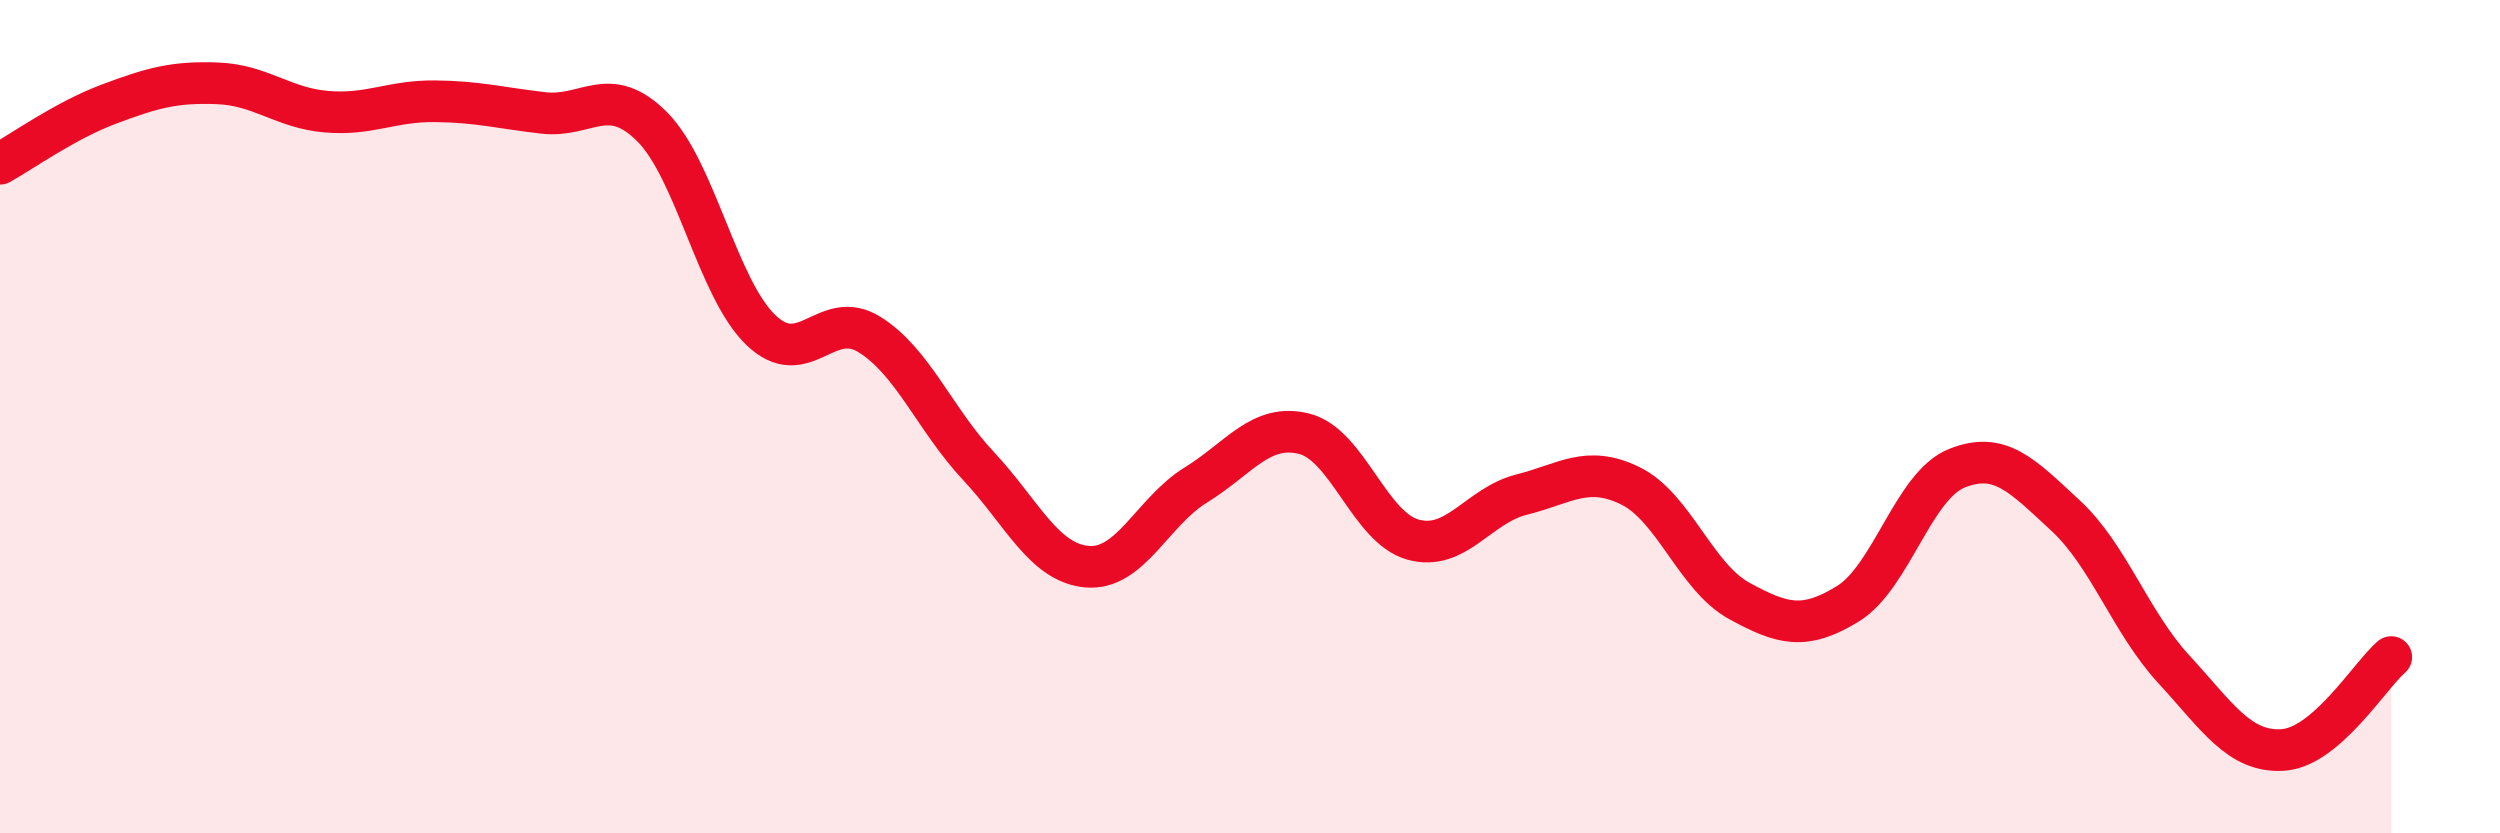 
    <svg width="60" height="20" viewBox="0 0 60 20" xmlns="http://www.w3.org/2000/svg">
      <path
        d="M 0,3.93 C 0.52,3.64 1.57,2.89 2.61,2.5 C 3.65,2.11 4.18,1.96 5.22,2 C 6.26,2.04 6.79,2.59 7.83,2.68 C 8.87,2.77 9.39,2.42 10.43,2.43 C 11.47,2.44 12,2.59 13.04,2.71 C 14.08,2.83 14.61,2 15.65,3.04 C 16.69,4.08 17.22,6.92 18.26,7.92 C 19.3,8.92 19.83,7.38 20.87,8.03 C 21.91,8.68 22.44,10.07 23.48,11.18 C 24.52,12.29 25.05,13.51 26.09,13.6 C 27.13,13.69 27.66,12.28 28.7,11.64 C 29.74,11 30.26,10.15 31.3,10.41 C 32.34,10.67 32.87,12.66 33.91,12.95 C 34.95,13.24 35.48,12.13 36.52,11.87 C 37.56,11.61 38.09,11.15 39.13,11.66 C 40.17,12.17 40.7,13.85 41.74,14.42 C 42.78,14.99 43.31,15.13 44.35,14.49 C 45.39,13.85 45.92,11.66 46.96,11.24 C 48,10.82 48.53,11.41 49.57,12.37 C 50.61,13.33 51.13,14.93 52.17,16.06 C 53.21,17.19 53.74,18.06 54.78,18 C 55.82,17.94 56.87,16.22 57.39,15.77L57.39 20L0 20Z"
        fill="#EB0A25"
        opacity="0.1"
        stroke-linecap="round"
        stroke-linejoin="round"
      />
      <path
        d="M 0,3.93 C 0.52,3.64 1.57,2.89 2.61,2.5 C 3.65,2.11 4.18,1.96 5.22,2 C 6.26,2.04 6.79,2.59 7.83,2.68 C 8.87,2.77 9.39,2.42 10.43,2.43 C 11.47,2.44 12,2.59 13.04,2.71 C 14.08,2.83 14.61,2 15.65,3.04 C 16.69,4.08 17.22,6.92 18.26,7.92 C 19.3,8.92 19.83,7.38 20.87,8.03 C 21.91,8.68 22.44,10.07 23.48,11.18 C 24.52,12.29 25.05,13.51 26.09,13.6 C 27.13,13.69 27.66,12.28 28.7,11.64 C 29.74,11 30.26,10.15 31.3,10.41 C 32.34,10.67 32.87,12.66 33.91,12.95 C 34.95,13.24 35.48,12.13 36.52,11.87 C 37.56,11.61 38.09,11.15 39.13,11.66 C 40.17,12.17 40.7,13.85 41.74,14.42 C 42.78,14.99 43.31,15.13 44.35,14.49 C 45.39,13.85 45.92,11.66 46.96,11.24 C 48,10.82 48.53,11.41 49.57,12.37 C 50.61,13.33 51.13,14.93 52.17,16.06 C 53.21,17.19 53.74,18.06 54.78,18 C 55.82,17.94 56.87,16.22 57.39,15.77"
        stroke="#EB0A25"
        stroke-width="1"
        fill="none"
        stroke-linecap="round"
        stroke-linejoin="round"
      />
    </svg>
  